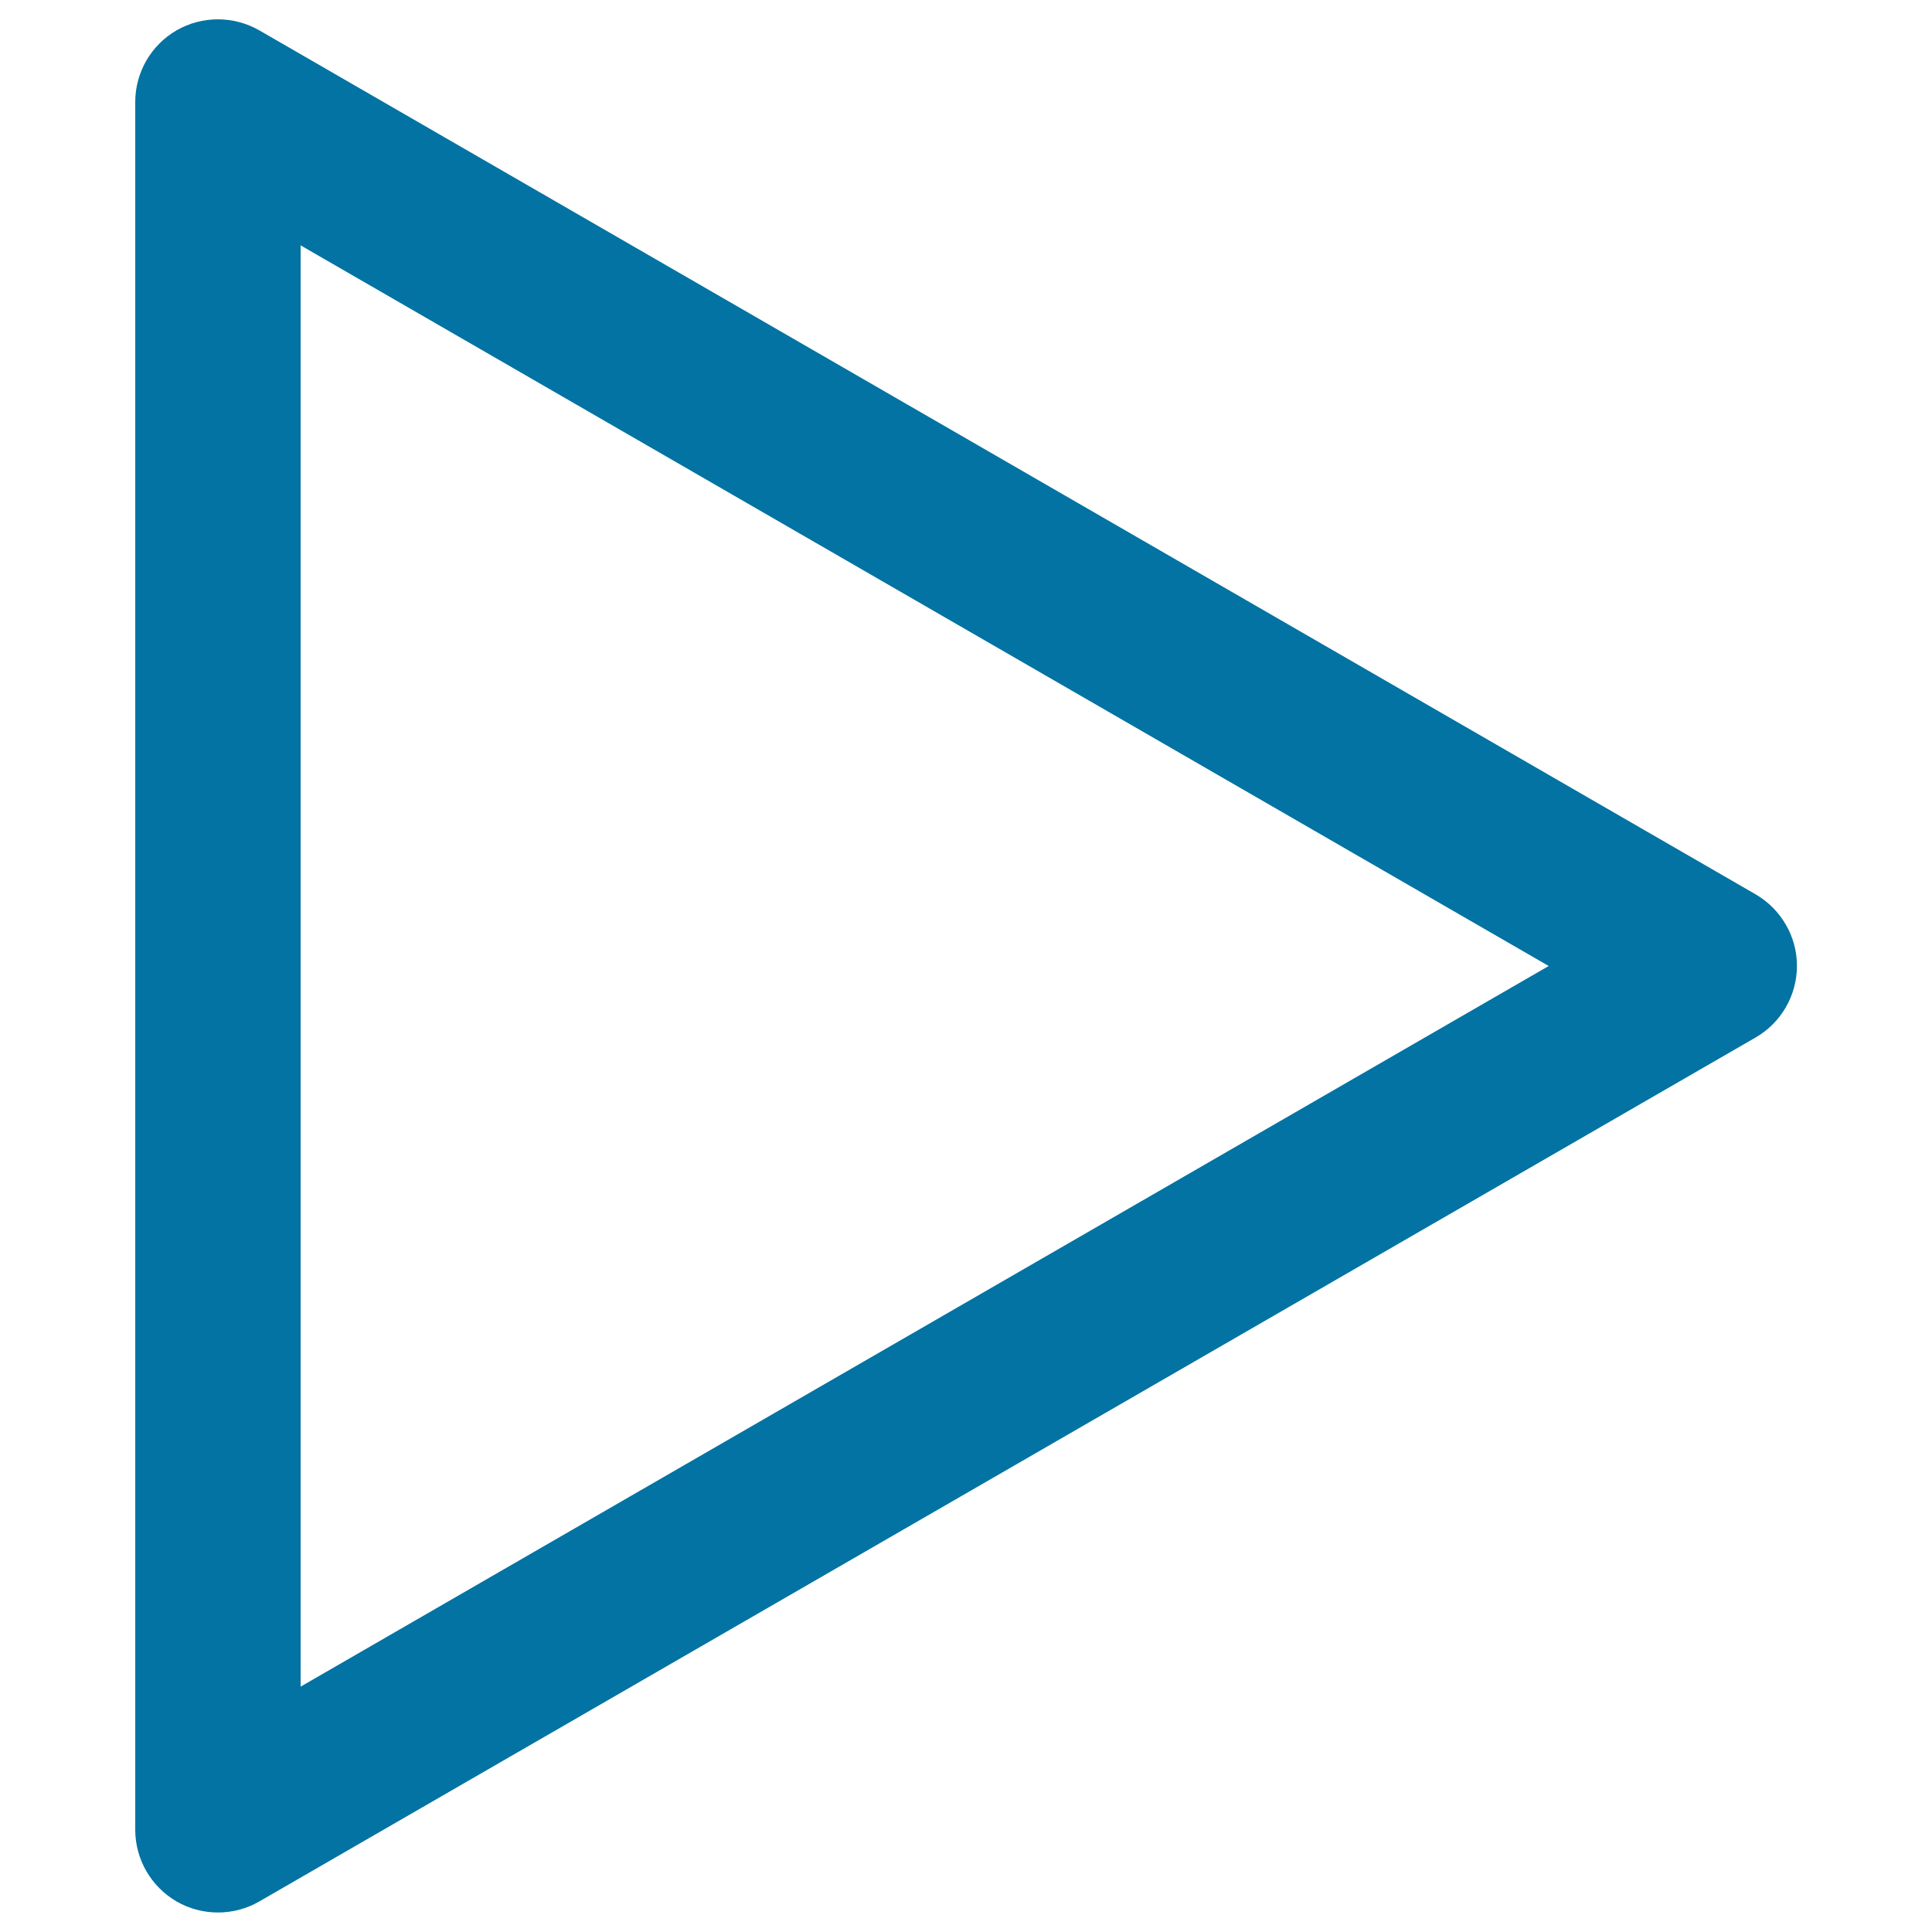 <svg xmlns="http://www.w3.org/2000/svg" viewBox="0 0 1000 1000" style="fill:#0273a2">
<title>Right Arrow Play Button SVG icon</title>
<g><path d="M908.7,462.9L134.2,15.7c-13.3-7.6-29.6-7.6-42.8,0c-13.2,7.6-21.4,21.8-21.4,37.1v894.3c0,15.3,8.2,29.4,21.4,37.1c6.6,3.8,14,5.7,21.4,5.7c7.4,0,14.8-1.9,21.4-5.7l774.5-447.2c13.2-7.6,21.4-21.8,21.4-37.1C930.1,484.7,921.9,470.6,908.7,462.9z M155.6,873V127l646,373L155.6,873z"/></g>
</svg>